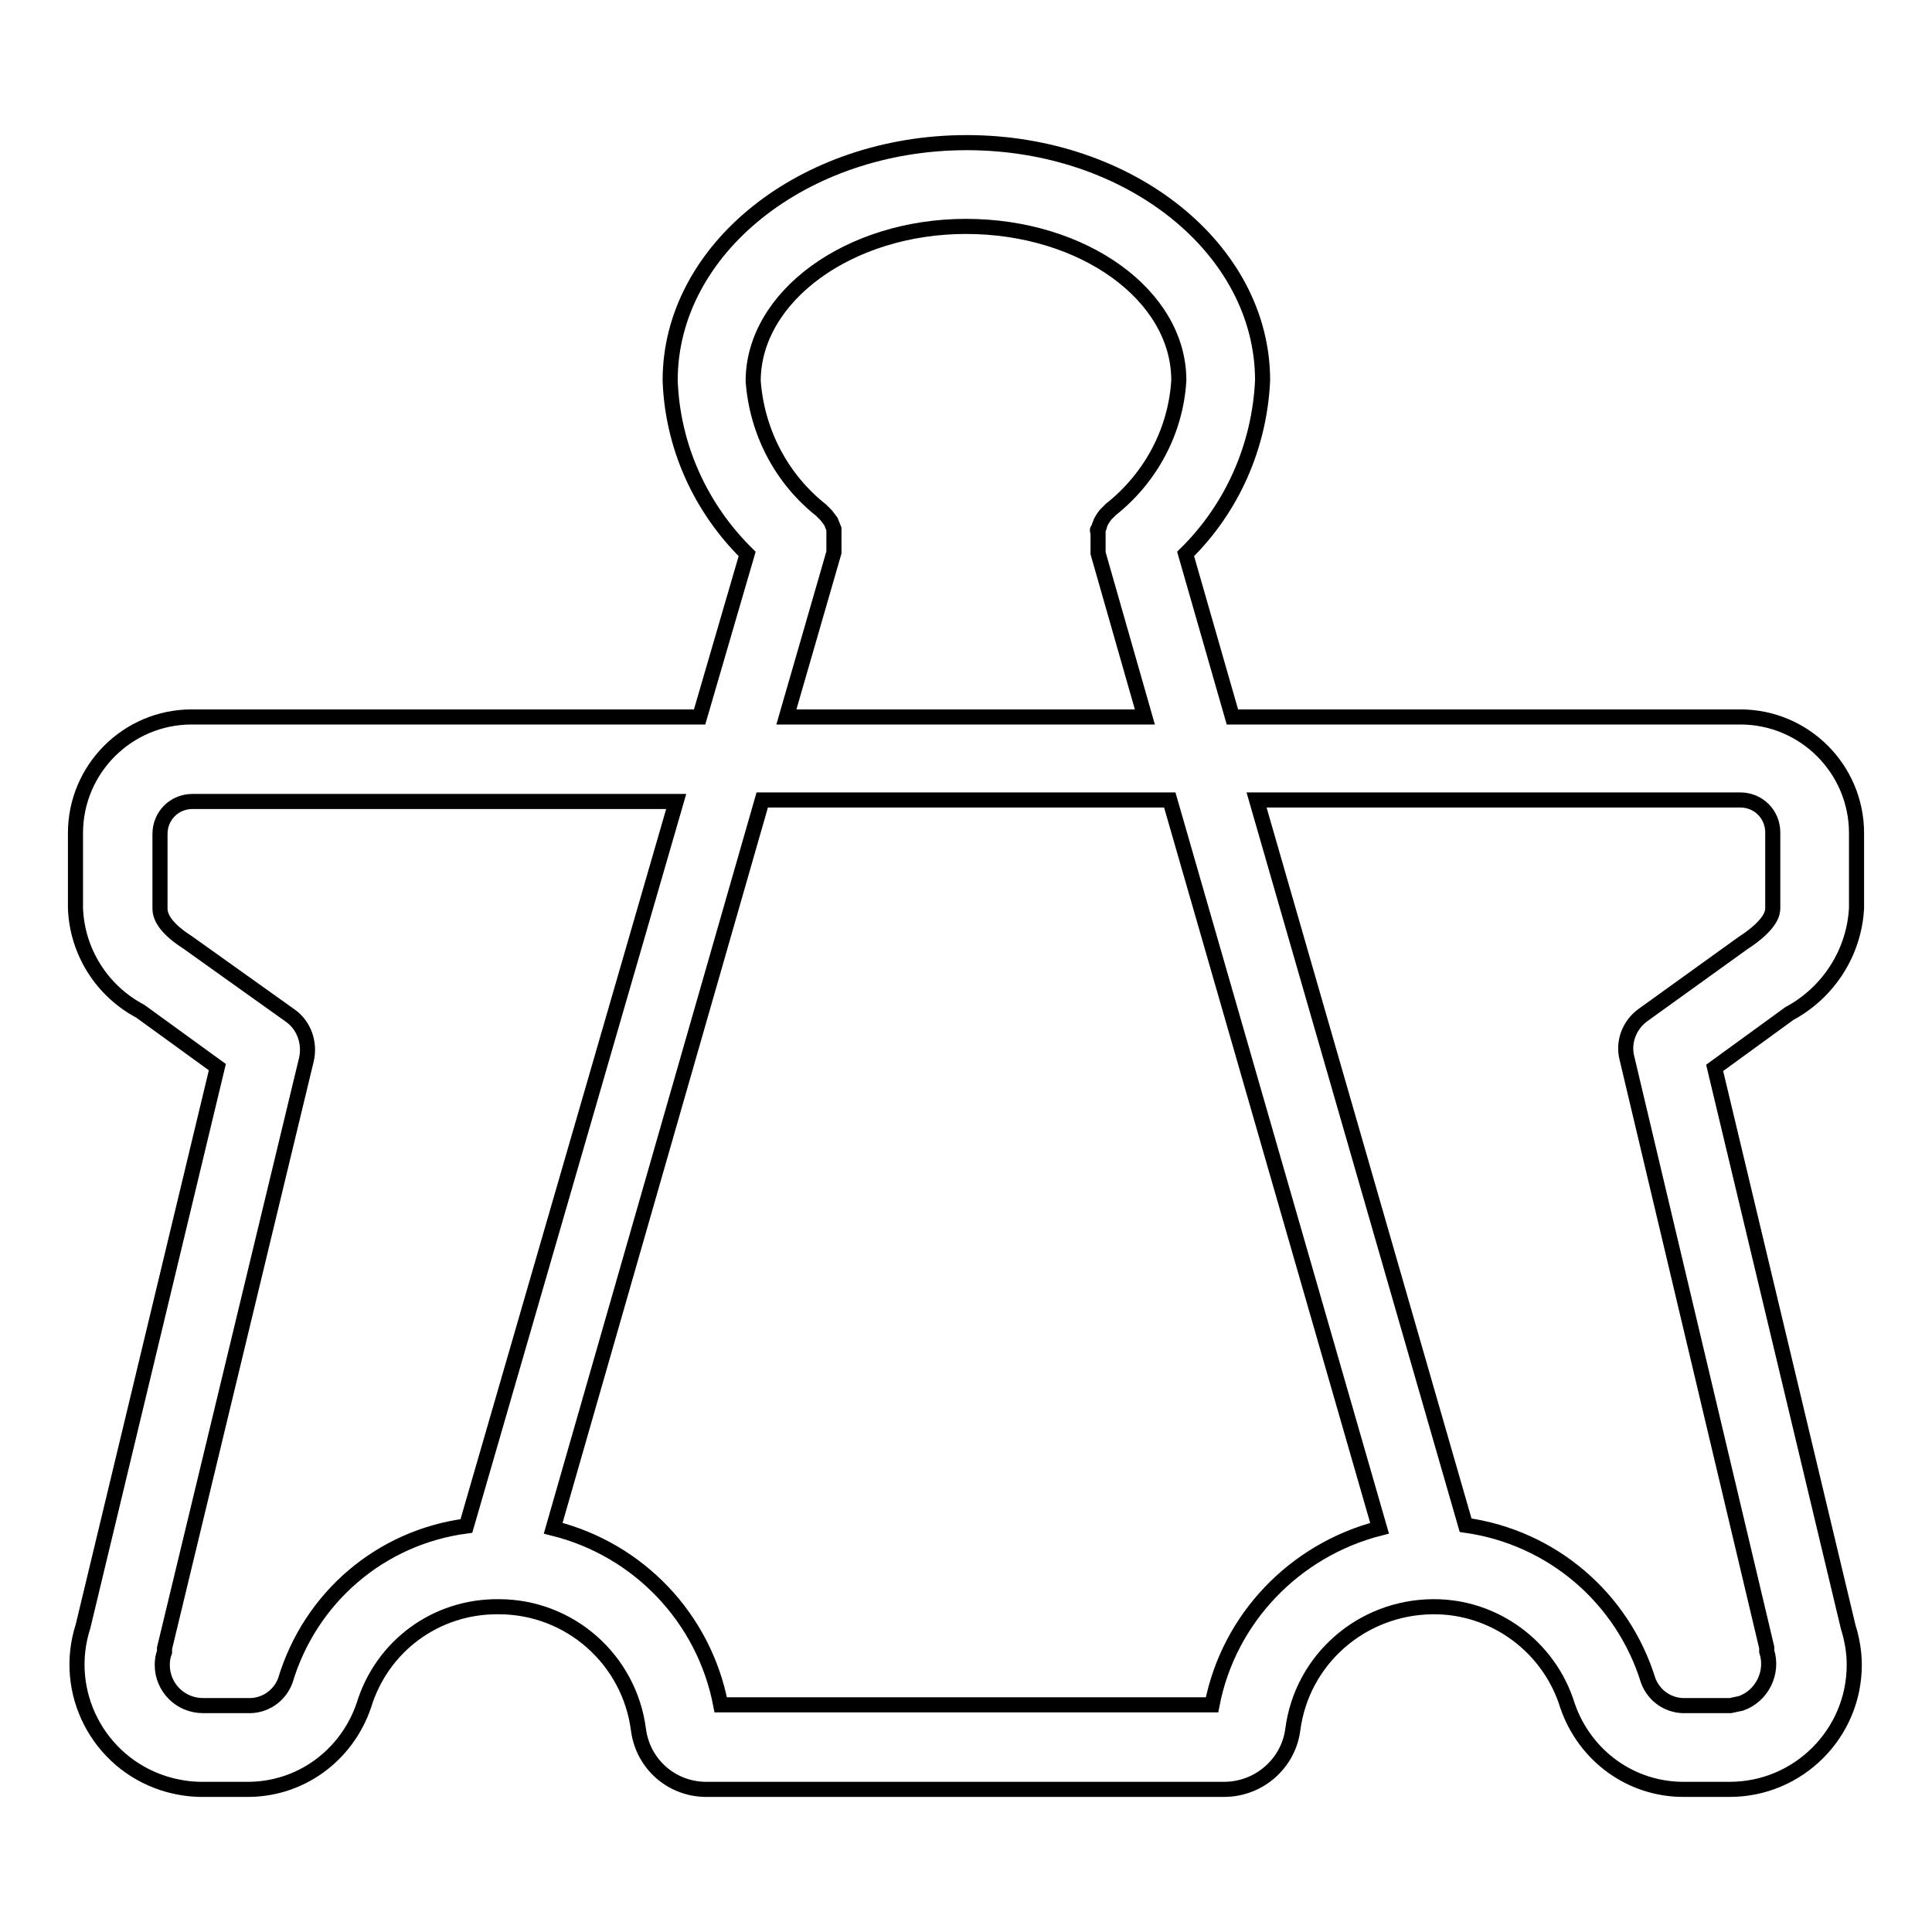 <?xml version="1.0" encoding="utf-8"?>
<!-- Svg Vector Icons : http://www.onlinewebfonts.com/icon -->
<!DOCTYPE svg PUBLIC "-//W3C//DTD SVG 1.1//EN" "http://www.w3.org/Graphics/SVG/1.1/DTD/svg11.dtd">
<svg version="1.1" xmlns="http://www.w3.org/2000/svg" xmlns:xlink="http://www.w3.org/1999/xlink" x="0px" y="0px" viewBox="0 0 256 256" enable-background="new 0 0 256 256" xml:space="preserve">
<g> <path stroke-width="2" fill-opacity="0" stroke="#000000"  d="M246,120.3v-9.9c0-8.5-6.9-15.4-15.4-15.4h-67.3l-6.2-21.6c6.2-6.1,9.8-14.3,10.2-23 c0-17.4-17.6-31.5-39.2-31.5c-21.6,0-39.3,14.1-39.3,31.5c0.3,8.7,4,16.9,10.2,23L92.7,95H25.4c-8.5,0-15.4,6.9-15.4,15.4v9.9 c0.2,5.8,3.5,11,8.6,13.7l10.2,7.4l-17.8,74.1c-2.8,8.7,2,18,10.7,20.8c1.6,0.5,3.3,0.8,5,0.8h5.9c7.1,0.1,13.3-4.4,15.6-11.1 c2.4-7.9,9.6-13.2,17.9-13.1c9.4,0,17.3,7,18.5,16.3c0.6,4.6,4.5,8,9.2,7.9h68.4c4.6,0,8.5-3.4,9.1-7.9c1.2-9.3,9.1-16.2,18.5-16.3 c8.2-0.1,15.5,5.3,17.9,13.1c2.3,6.7,8.5,11.2,15.6,11.1h5.9c9.1,0,16.5-7.4,16.5-16.5c0-1.7-0.3-3.4-0.8-5l-17.7-74.1l9.9-7.2 C242.3,131.5,245.7,126.2,246,120.3L246,120.3z M110.5,73.2v-0.4c0-0.2,0-0.4,0-0.6v-0.5v-0.5c0-0.2,0-0.4,0-0.6v-0.5l-0.2-0.5 l-0.2-0.5l-0.3-0.4l-0.3-0.4l-0.4-0.4l-0.3-0.3c-5.3-4.2-8.5-10.4-9-17.1C99.8,39.3,112.5,30,128,30c15.5,0,28.2,9.1,28.2,20.4 c-0.4,6.7-3.7,12.9-9,17.1l-0.3,0.3l-0.4,0.4l-0.3,0.4l-0.3,0.5l-0.2,0.5c0,0,0,0.3-0.2,0.5c-0.2,0.2,0,0.3,0,0.5 c0,0.2,0,0.4,0,0.6v0.5c0,0.2,0,0.4,0,0.6c0,0.2,0,0.4,0,0.6v0.4l6.2,21.7h-47.5L110.5,73.2z M37.8,222.7c-0.8,2.1-2.8,3.4-5,3.3 h-5.9c-3,0-5.4-2.4-5.4-5.4c0-0.6,0.1-1.2,0.3-1.7v-0.5l18.8-78c0.5-2.2-0.3-4.5-2.1-5.8l-13.6-9.7c-2.5-1.6-3.7-3.1-3.7-4.5v-9.9 c0-2.4,1.9-4.3,4.3-4.3h64.1l-27.8,96C50.4,203.7,41.1,211.7,37.8,222.7z M160.6,225.9H95.5c-2.2-11.5-10.9-20.6-22.2-23.4L101,106 H155l27.8,96.5C171.5,205.4,162.8,214.5,160.6,225.9z M234.9,120.3c0,0.5,0,2.1-4,4.7l-13.2,9.5c-1.8,1.3-2.7,3.6-2.1,5.8l18.5,78 v0.5c0.9,2.8-0.6,5.9-3.4,6.9c-0.5,0.1-0.9,0.2-1.4,0.3h-5.9c-2.2,0.1-4.2-1.2-5-3.3c-3.4-11-12.8-19-24.2-20.6L166.5,106h64.1 c2.4,0,4.3,1.9,4.3,4.3l0,0V120.3z"/></g>
</svg>